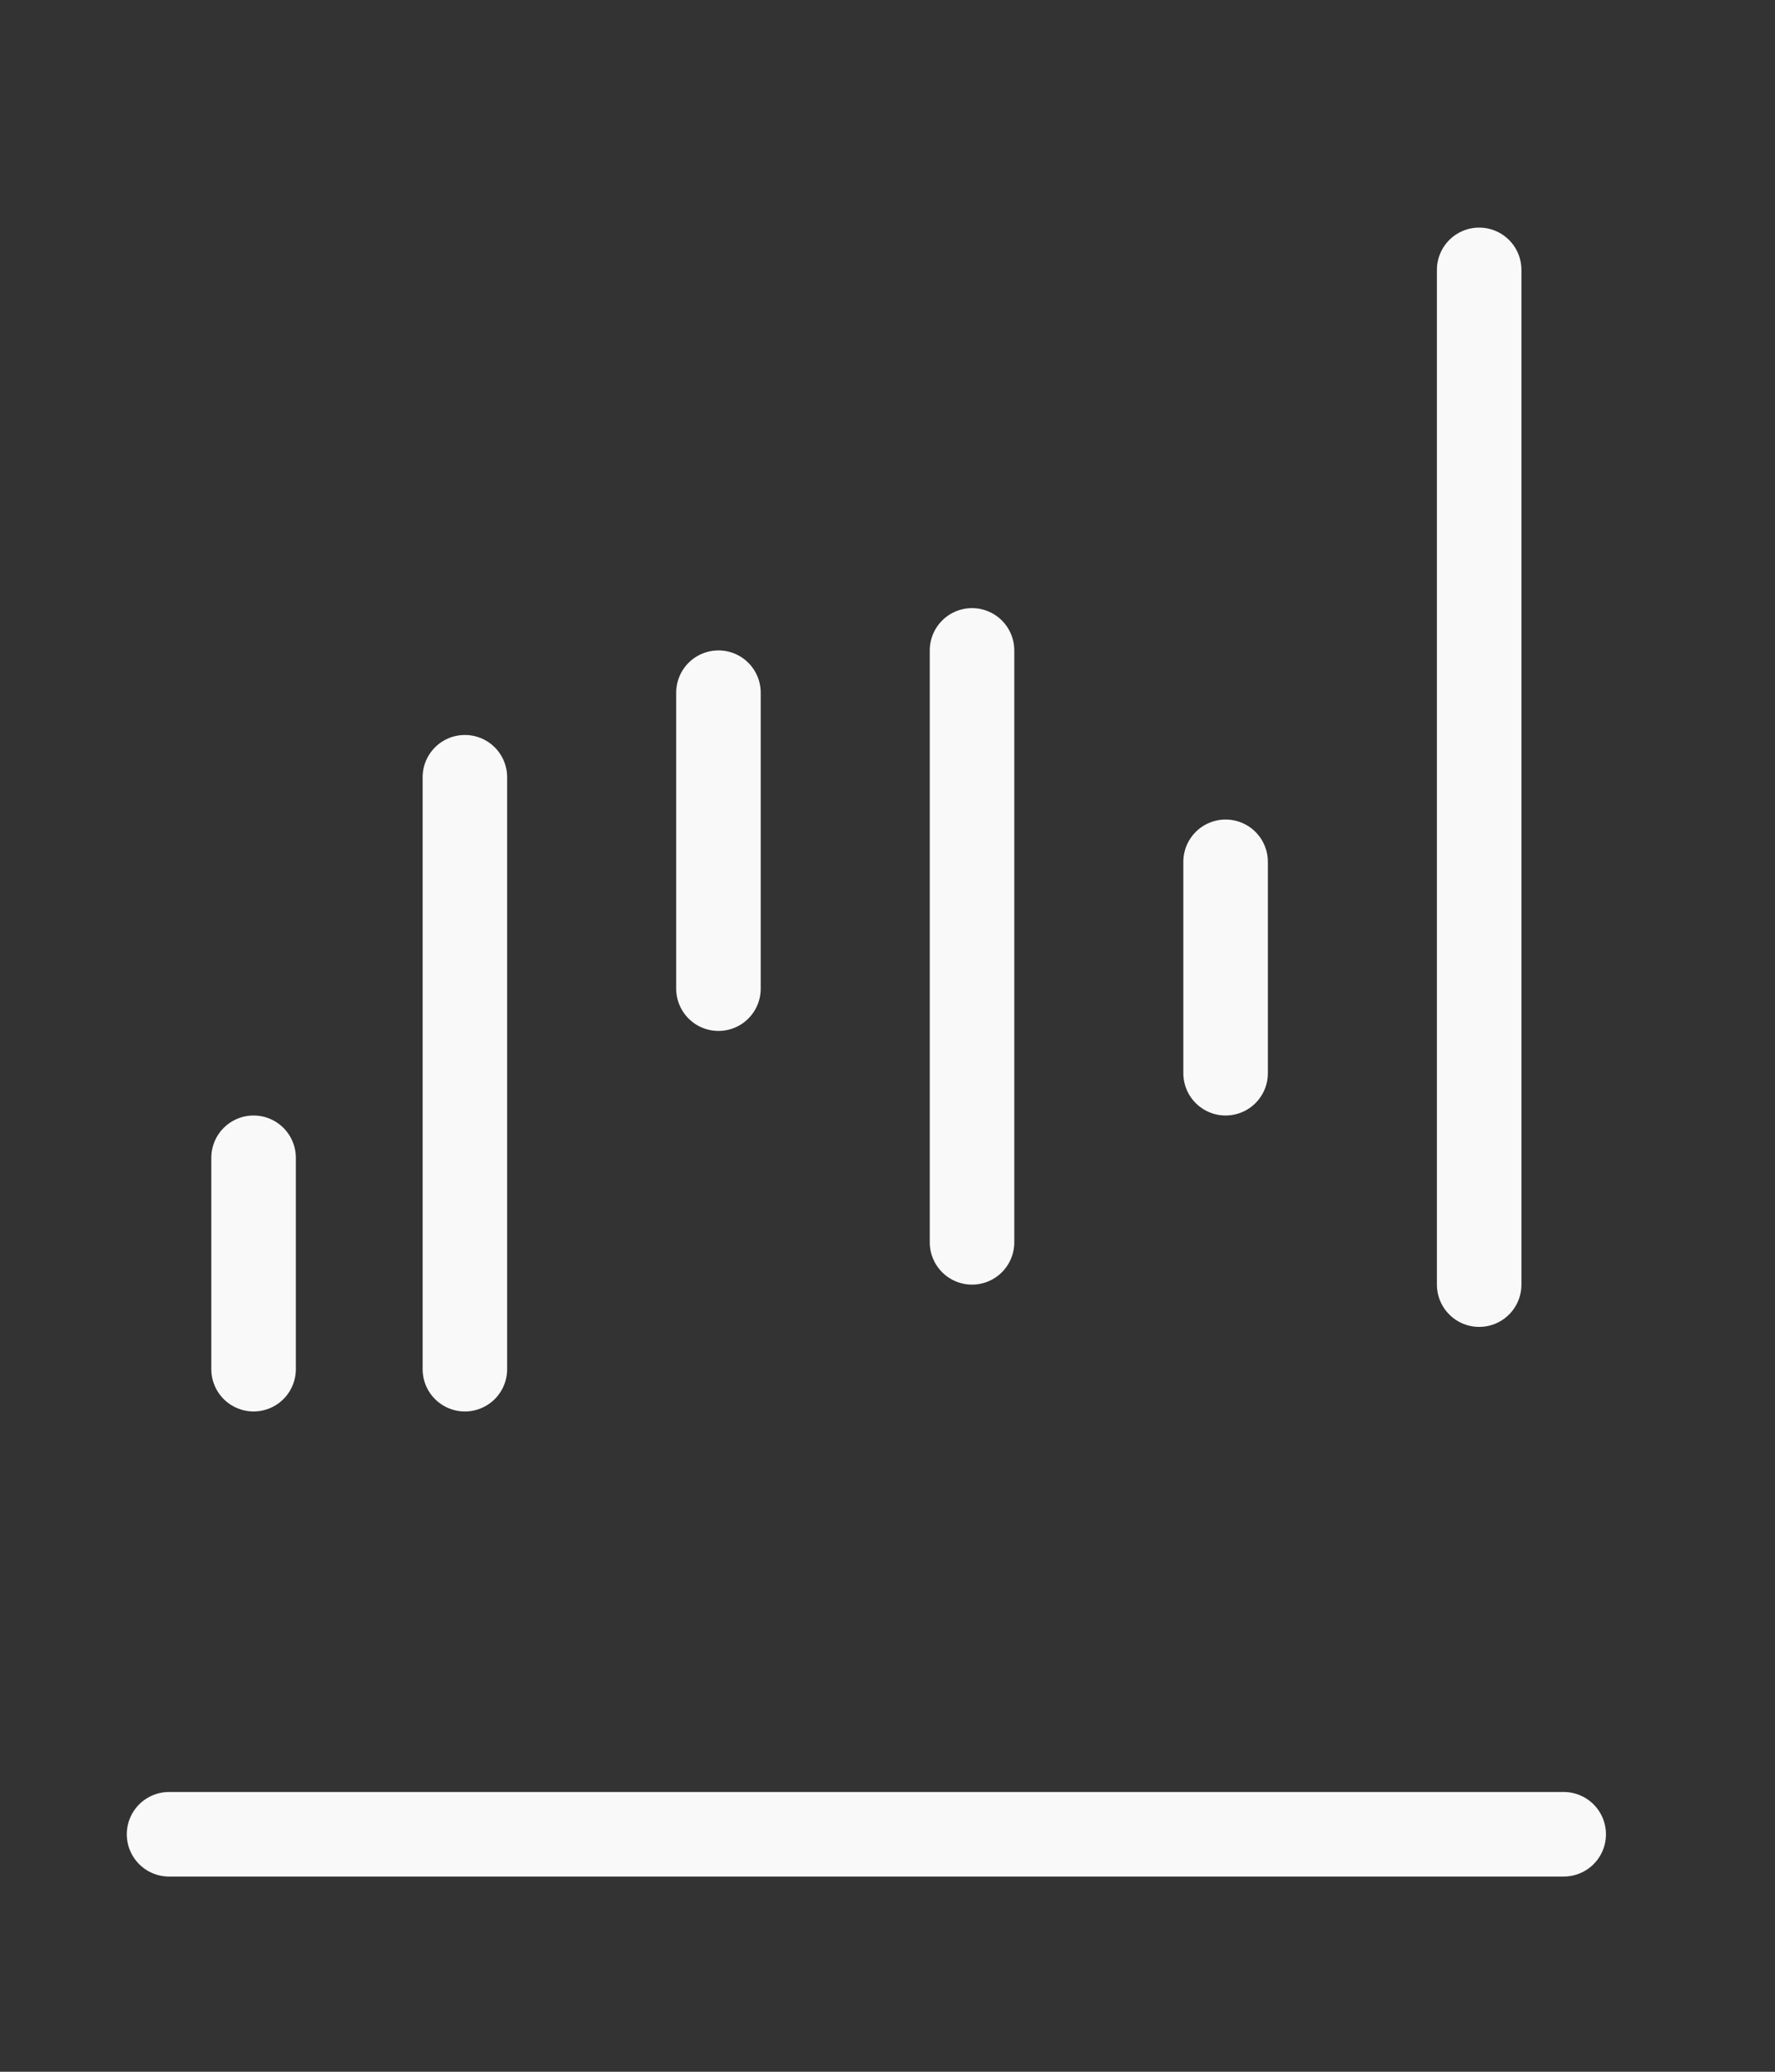 <svg xmlns="http://www.w3.org/2000/svg" width="42" height="49" viewBox="0 0 42 49" fill="none"><rect x="0" y="0" width="42" height="49" fill="#333333" stroke="none"/><path d="M37 43.383H4" stroke="#F9F9F9" stroke-width="2" stroke-linecap="round"></path><path d="M6 32.383V27.383" stroke="#F9F9F9" stroke-width="2" stroke-linecap="round"></path><path d="M17 23.383V16.383" stroke="#F9F9F9" stroke-width="2" stroke-linecap="round"></path><path d="M11 32.383V18.383" stroke="#F9F9F9" stroke-width="2" stroke-linecap="round"></path><path d="M23 29.383V15.383" stroke="#F9F9F9" stroke-width="2" stroke-linecap="round"></path><path d="M29 25.383V20.383" stroke="#F9F9F9" stroke-width="2" stroke-linecap="round"></path><path d="M35 30.383V6.383" stroke="#F9F9F9" stroke-width="2" stroke-linecap="round"></path></svg>